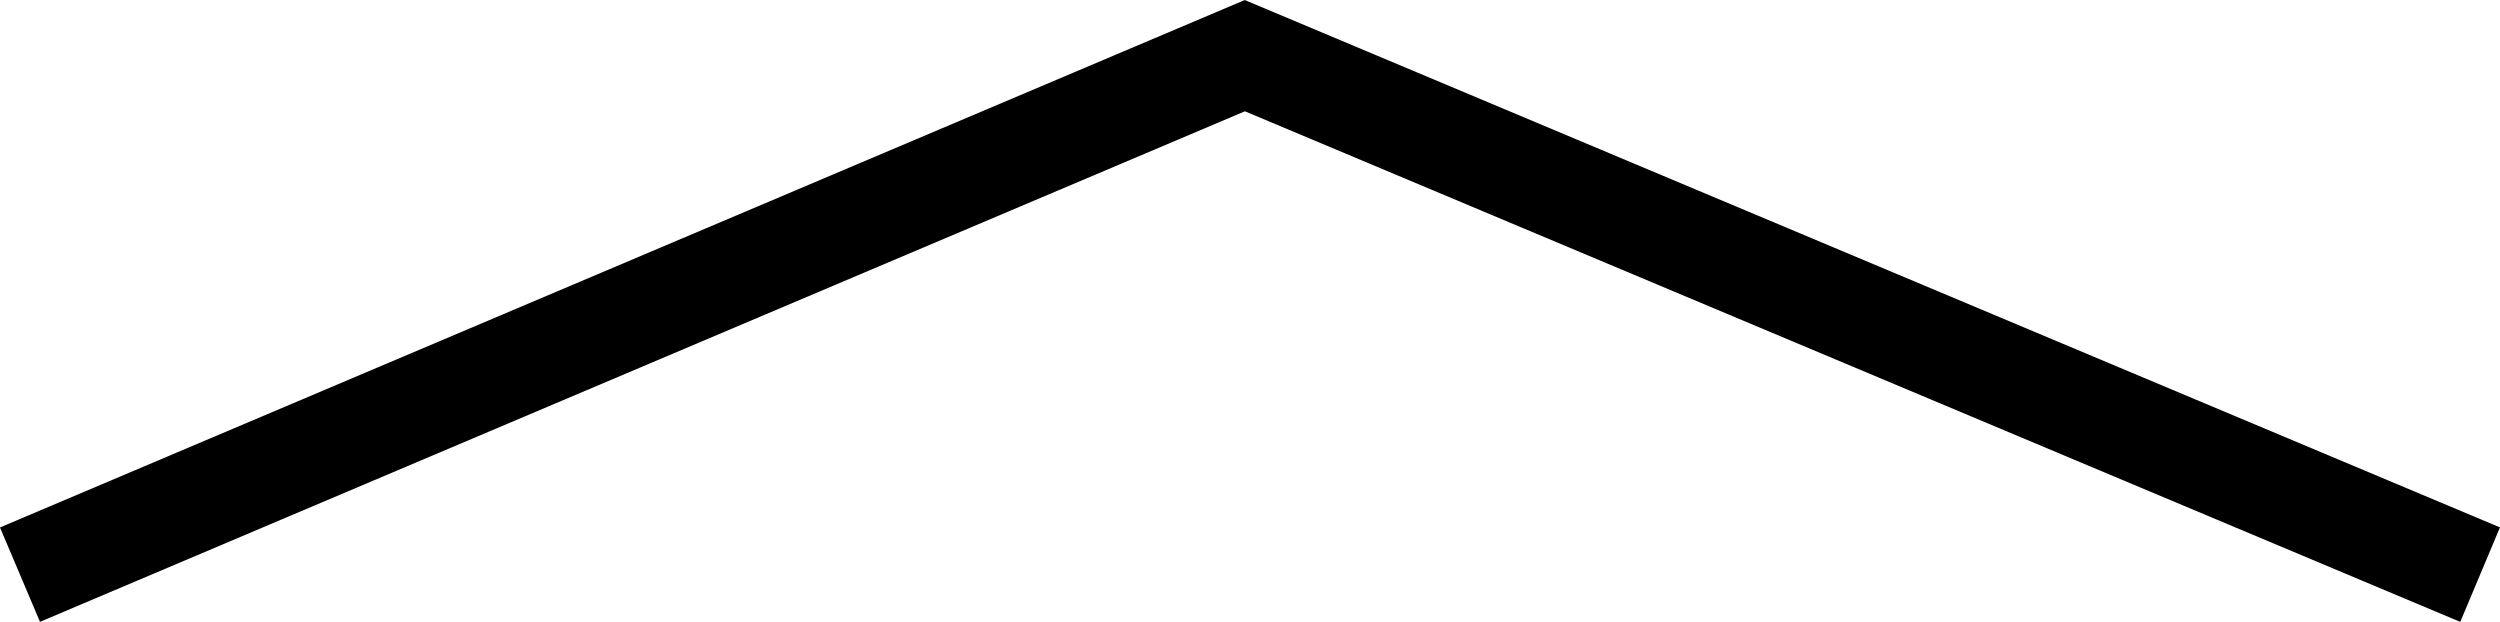 <svg id="Layer_1" data-name="Layer 1" xmlns="http://www.w3.org/2000/svg" viewBox="0 0 24.389 6.067"><defs><style>.cls-1{fill:none;stroke:#000;}</style></defs><title>chevron</title><polyline class="cls-1" points="0.195 5.606 12.144 0.543 24.195 5.606"/></svg>